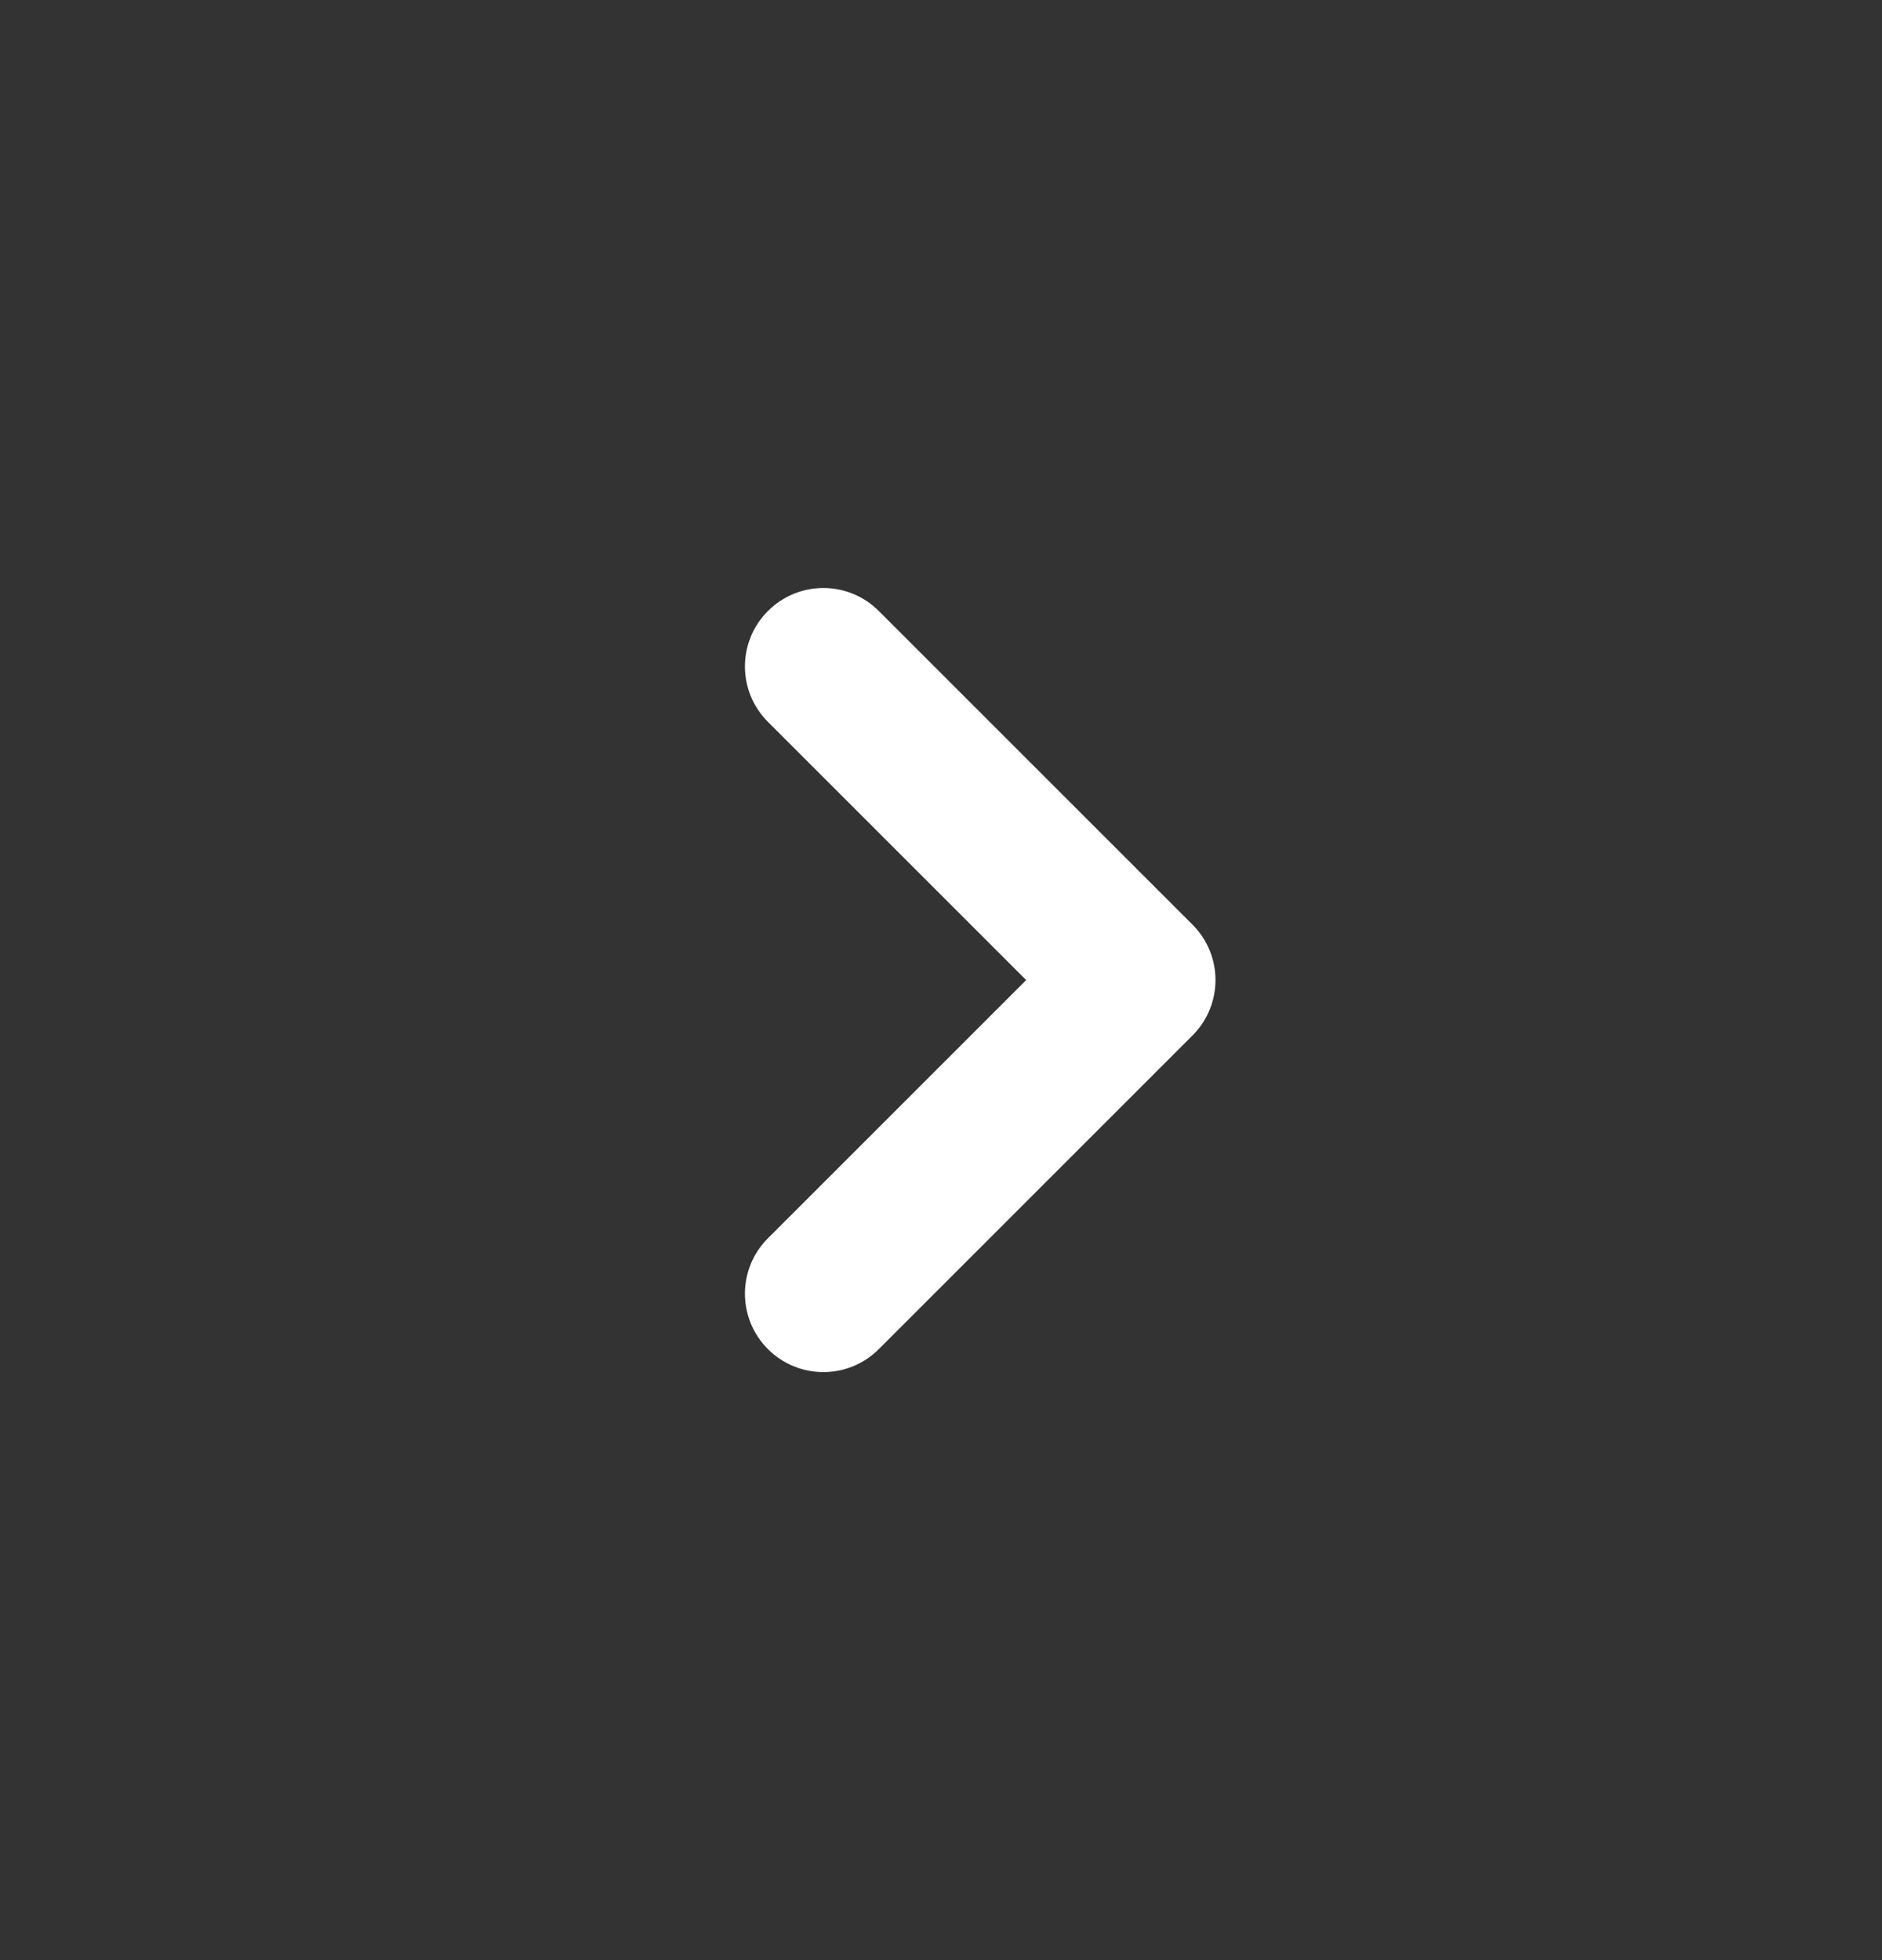 <svg width="24" height="25" viewBox="0 0 24 25" fill="none" xmlns="http://www.w3.org/2000/svg">
<rect x="0" y="0" width="24" height="25" fill="#333333" stroke="none"/>
<path d="M10.5 17.5C10.244 17.5 9.988 17.402 9.793 17.207C9.402 16.816 9.402 16.184 9.793 15.793L13.086 12.5L9.793 9.207C9.402 8.816 9.402 8.184 9.793 7.793C10.184 7.402 10.816 7.402 11.207 7.793L15.207 11.793C15.598 12.184 15.598 12.816 15.207 13.207L11.207 17.207C11.012 17.402 10.756 17.5 10.5 17.5Z" fill="white"/>
</svg>
